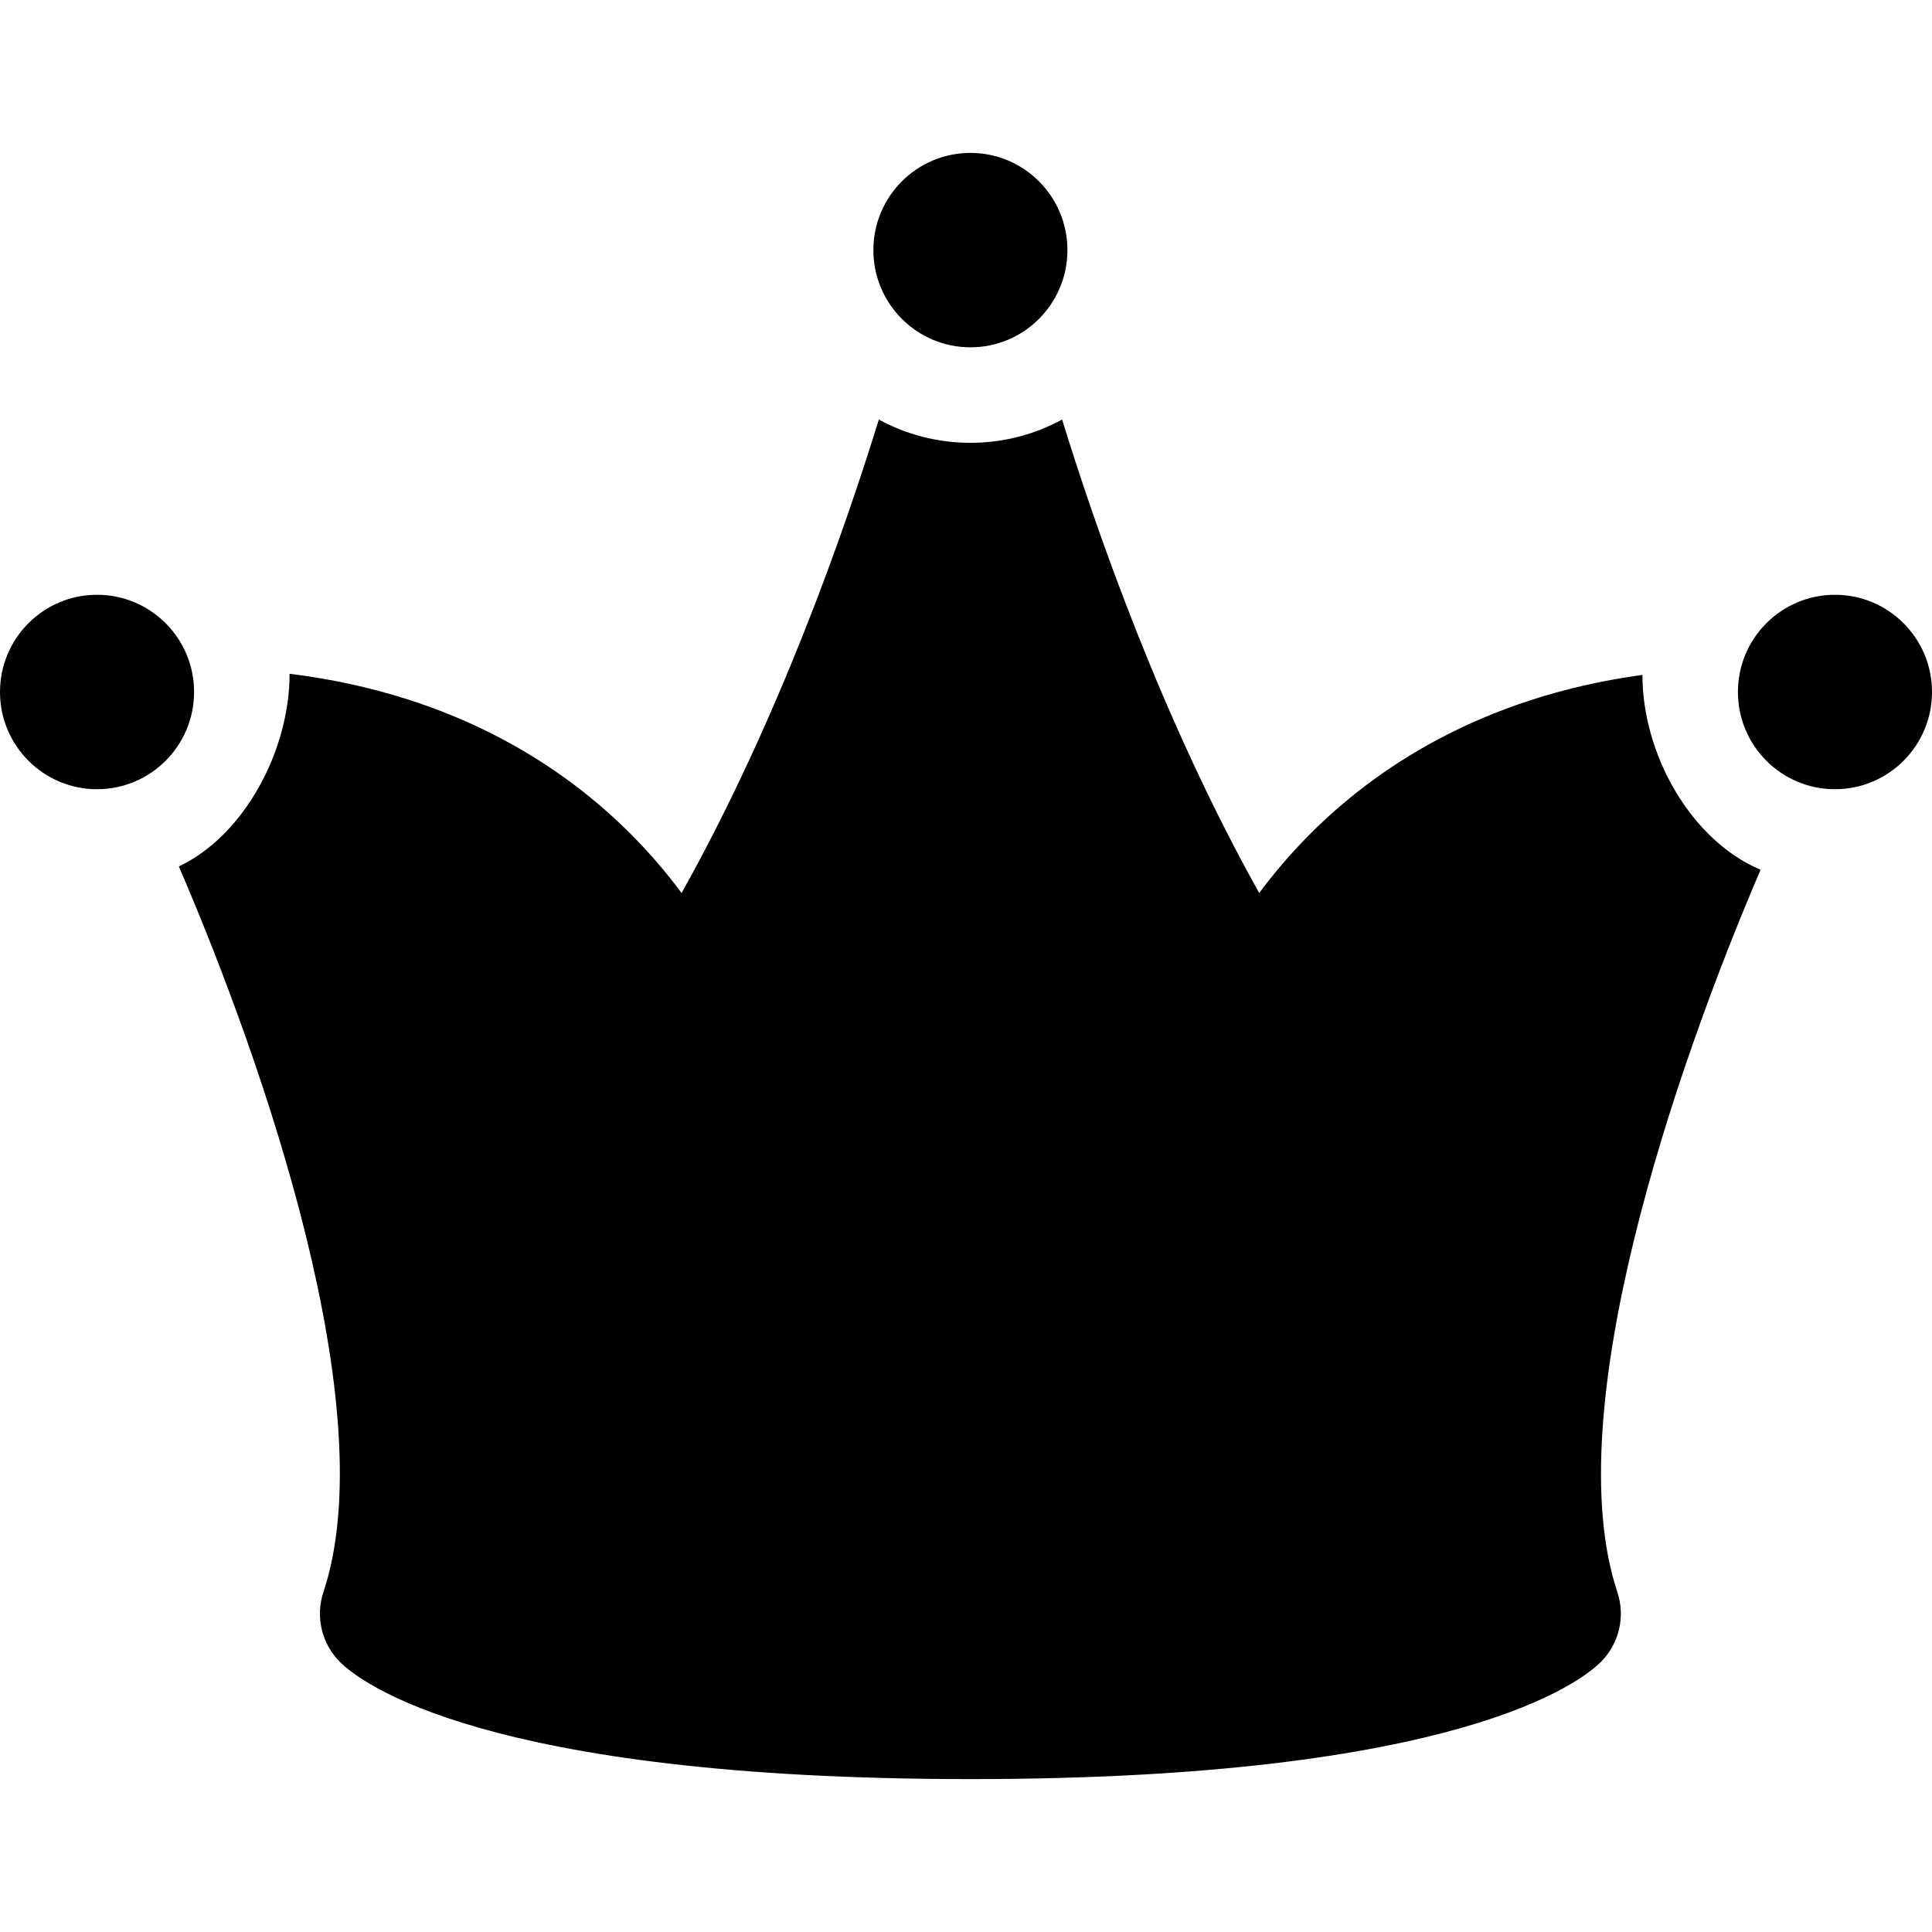 <?xml version="1.0" encoding="iso-8859-1"?>
<!-- Uploaded to: SVG Repo, www.svgrepo.com, Generator: SVG Repo Mixer Tools -->
<!DOCTYPE svg PUBLIC "-//W3C//DTD SVG 1.1//EN" "http://www.w3.org/Graphics/SVG/1.1/DTD/svg11.dtd">
<svg fill="#000000" height="800px" width="800px" version="1.1" id="Capa_1" xmlns="http://www.w3.org/2000/svg" xmlns:xlink="http://www.w3.org/1999/xlink" 
	 viewBox="0 0 297 297" xml:space="preserve">
<g>
	<path d="M44.517,103.574c0,11.838-6.976,24.876-17.024,29.617c13.231,30.729,31.498,83.696,22.224,111.564
		c-1.253,3.766-0.273,7.915,2.531,10.724c3.005,3.008,21.8,18.015,96.943,18.015c75.12,0,93.909-15.008,96.913-18.017
		c2.804-2.808,3.783-6.956,2.53-10.721c-9.206-27.673,8.807-80.234,22.014-111.054c-10.659-4.485-18.165-17.672-18.165-29.952
		c-25.169,3.448-41.355,14.711-51.055,24.426c-3.088,3.093-5.684,6.183-7.85,9.102c-15.014-26.815-25.17-56.114-30.303-72.783
		c-4.189,2.282-8.988,3.578-14.085,3.578c-5.099,0-9.9-1.295-14.092-3.575c-5.14,16.672-15.305,45.967-30.32,72.78
		c-2.165-2.921-4.762-6.01-7.85-9.102C87.055,118.286,70.468,106.793,44.517,103.574z"/>
	<path d="M282.084,121.323c8.241,0,14.916-6.692,14.916-14.944c0-8.254-6.675-14.945-14.916-14.945
		c-8.242,0-14.919,6.691-14.919,14.945C267.165,114.631,273.842,121.323,282.084,121.323z"/>
	<path d="M149.19,53.392c8.222,0,14.902-6.691,14.902-14.943c0-8.255-6.681-14.942-14.902-14.942
		c-8.248,0-14.929,6.688-14.929,14.942C134.262,46.7,140.942,53.392,149.19,53.392z"/>
	<ellipse cx="14.918" cy="106.378" rx="14.918" ry="14.945"/>
</g>
</svg>